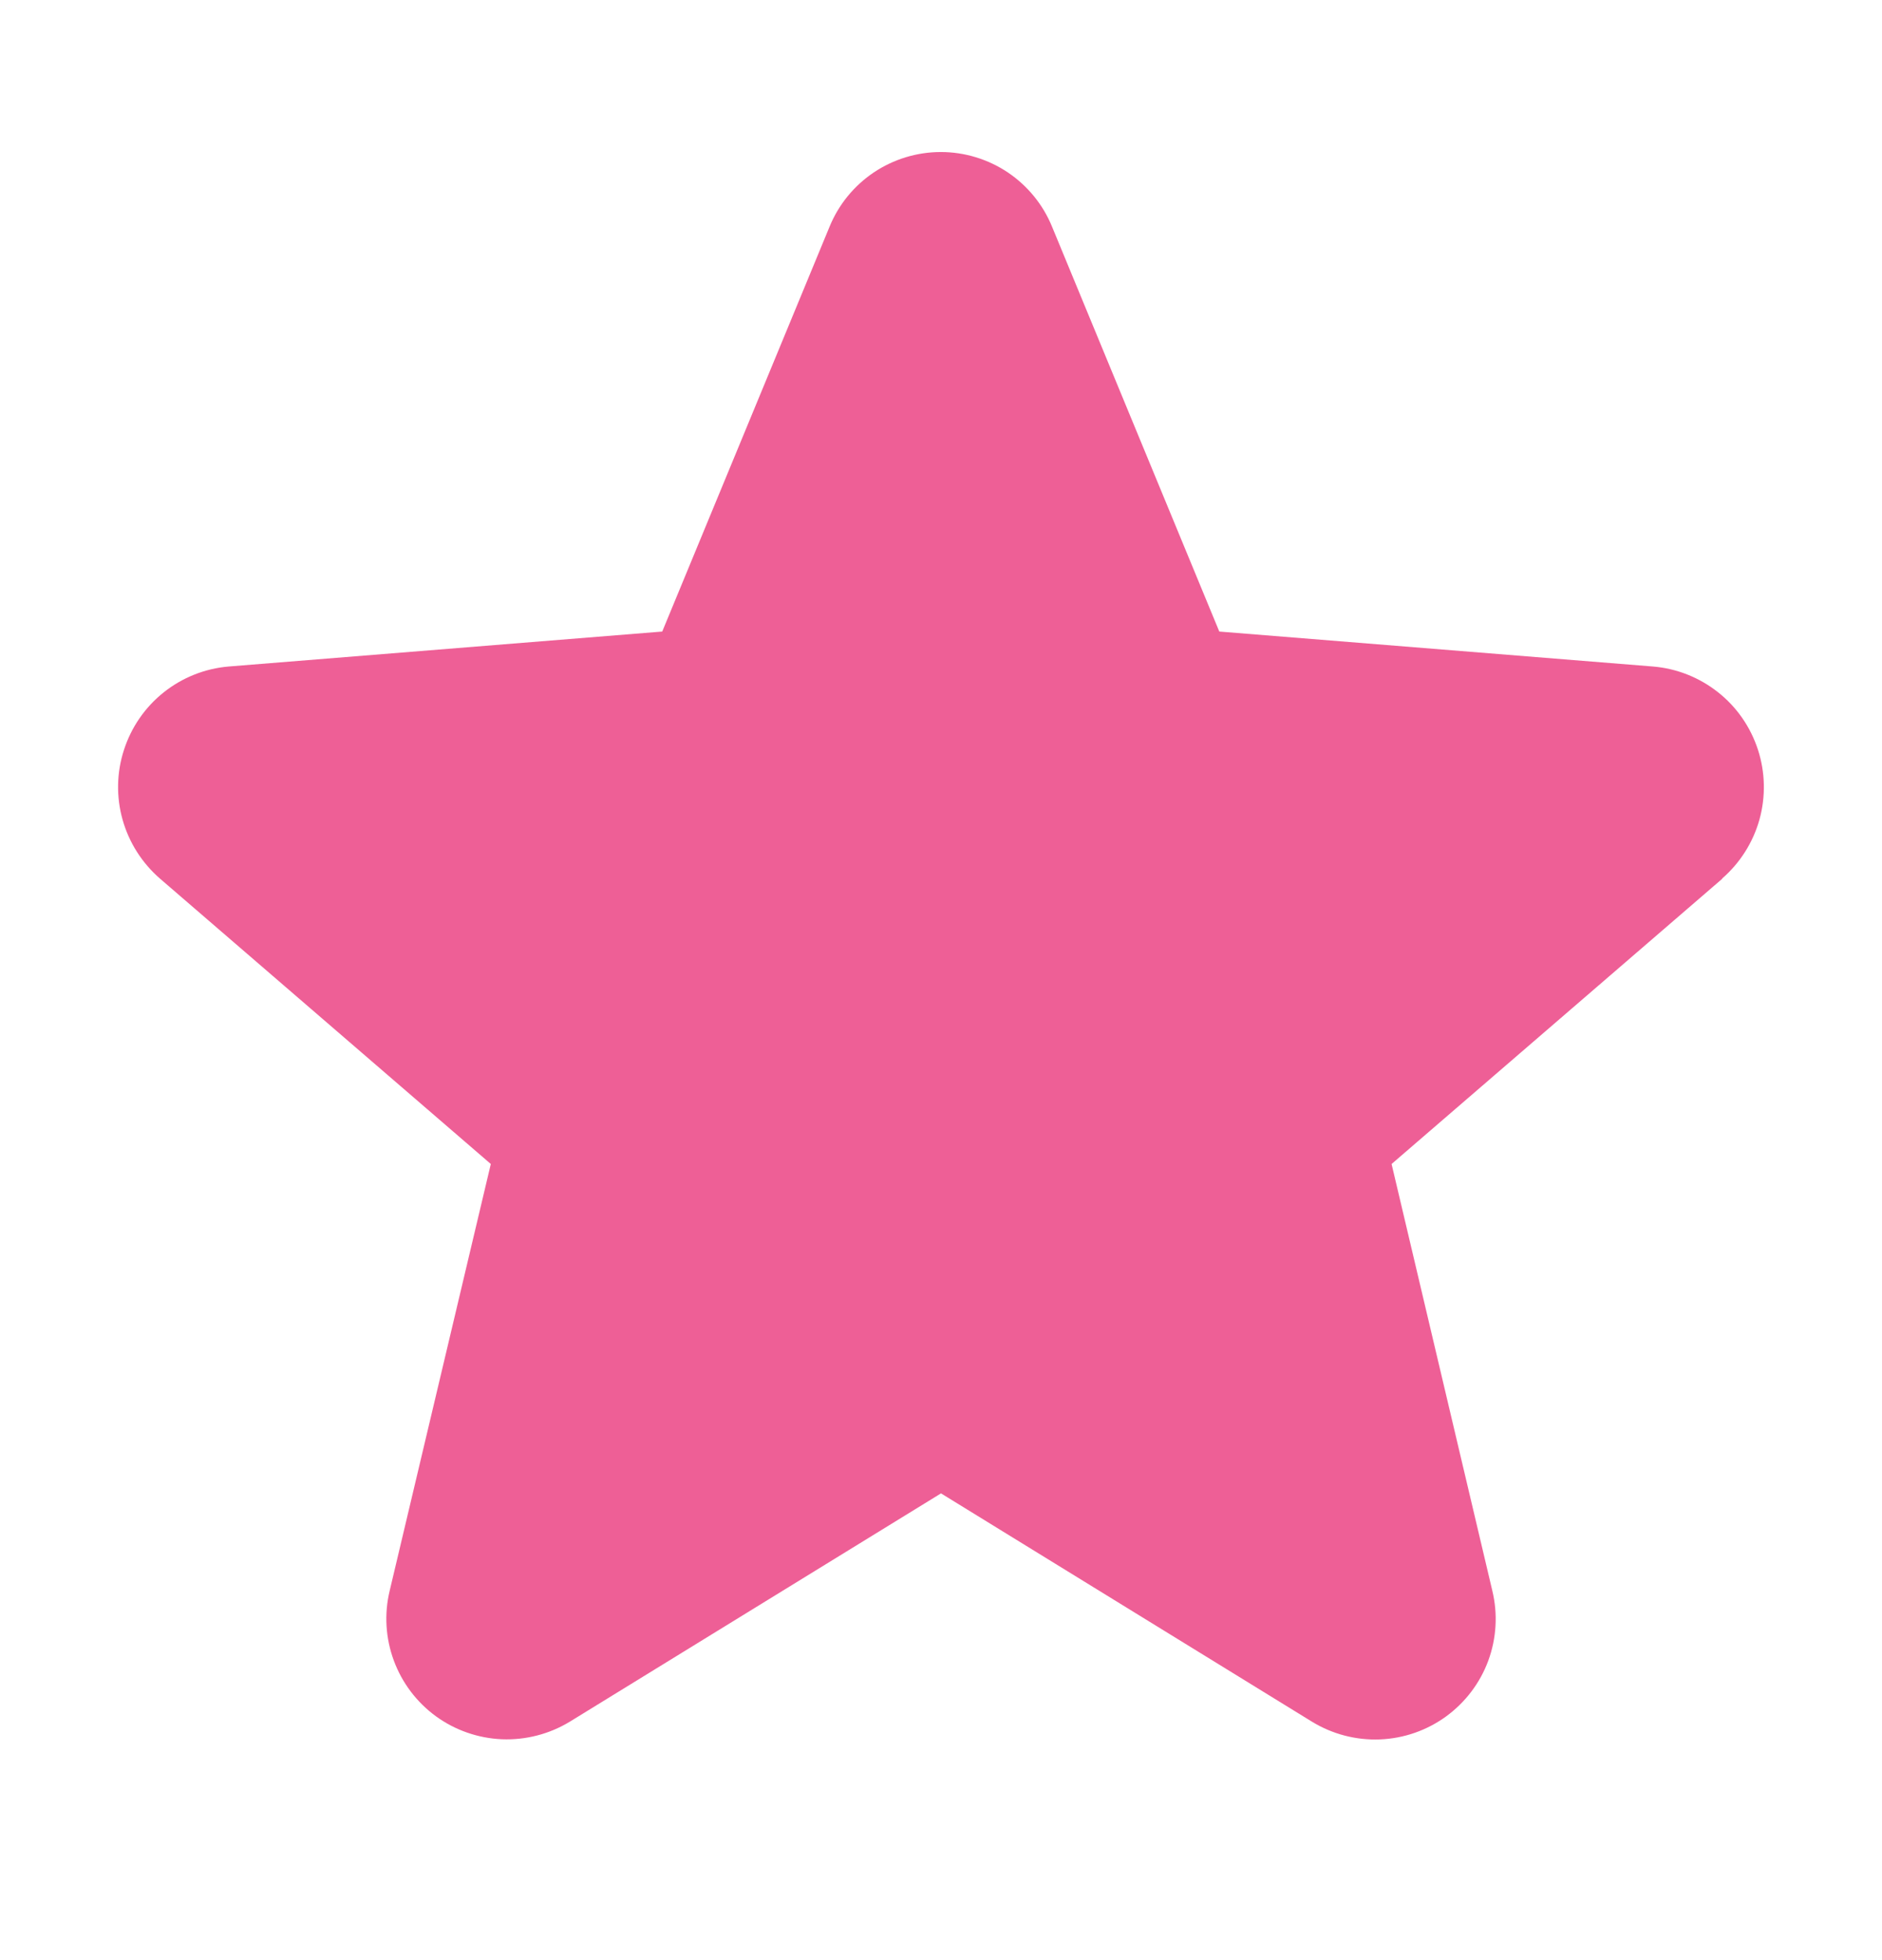 <svg width="24" height="25" viewBox="0 0 24 25" fill="none" xmlns="http://www.w3.org/2000/svg">
<g id="Star">
<path id="Vector" d="M21.965 11.206L17.746 14.846L19.031 20.29C19.102 20.585 19.084 20.895 18.979 21.181C18.874 21.466 18.686 21.713 18.441 21.892C18.195 22.071 17.901 22.173 17.598 22.185C17.294 22.197 16.994 22.119 16.734 21.961L12 19.047L7.263 21.961C7.003 22.118 6.703 22.195 6.4 22.183C6.097 22.17 5.804 22.068 5.559 21.89C5.314 21.711 5.127 21.464 5.022 21.179C4.917 20.895 4.898 20.585 4.969 20.29L6.259 14.846L2.04 11.206C1.811 11.007 1.645 10.746 1.563 10.454C1.481 10.162 1.487 9.852 1.581 9.564C1.674 9.275 1.85 9.02 2.087 8.831C2.324 8.642 2.612 8.527 2.914 8.501L8.445 8.055L10.579 2.891C10.694 2.609 10.891 2.369 11.143 2.199C11.396 2.03 11.693 1.939 11.998 1.939C12.302 1.939 12.599 2.03 12.852 2.199C13.104 2.369 13.301 2.609 13.416 2.891L15.549 8.055L21.081 8.501C21.383 8.526 21.672 8.641 21.91 8.83C22.148 9.018 22.324 9.273 22.418 9.562C22.512 9.851 22.518 10.161 22.437 10.454C22.355 10.746 22.189 11.008 21.959 11.207L21.965 11.206Z" fill="#EE5F96"/>
</g>
</svg>
